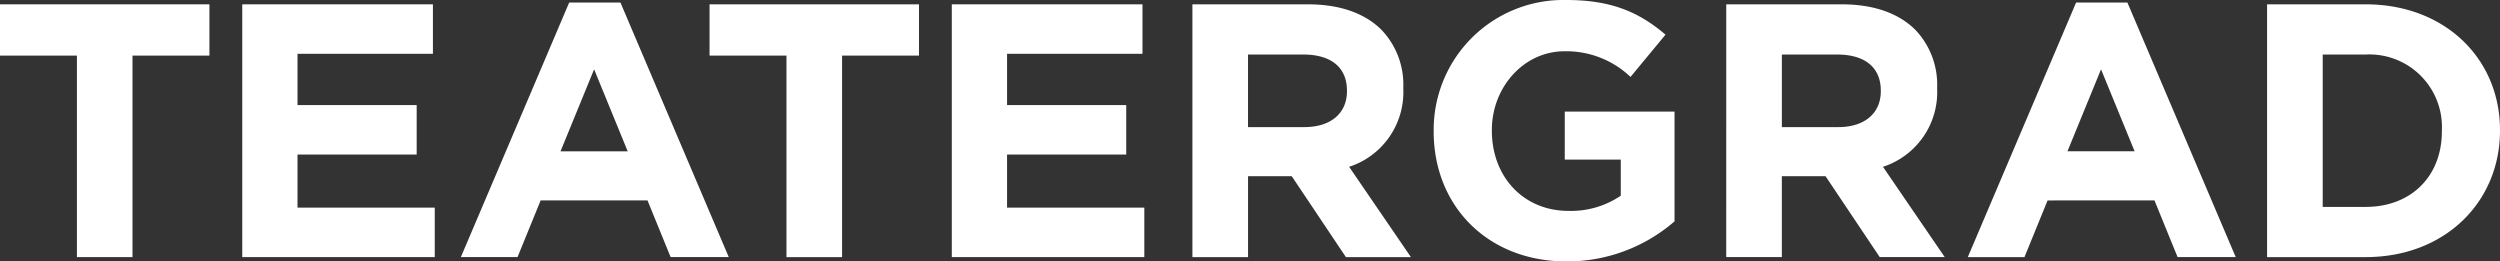 <?xml version="1.0" encoding="UTF-8"?>
<svg xmlns="http://www.w3.org/2000/svg" width="300" height="31.373" viewBox="0 0 300 31.373">
  <rect x="0" y="0" width="300" height="31.373" fill="#333333" stroke="none"/>
  <g id="logo-TEATERGRAD-hvid" transform="translate(0 0)">
    <path id="Path_1" data-name="Path 1" d="M0,.985V7.137H9.23v24.18H15.9V7.137h9.23V.985Z" transform="translate(0 -0.465)" fill="#fff"></path>
    <path id="Path_2" data-name="Path 2" d="M55.013.985V31.317h23.1V25.38H61.643v-6.37h14.3V13.074h-14.3V6.921H77.892V.985Z" transform="translate(-25.942 -0.465)" fill="#fff"></path>
    <path id="Path_3" data-name="Path 3" d="M120.645,8.59l4.03,9.837h-8.06ZM117.655.574l-13,30.549h6.8l2.773-6.8h12.826l2.773,6.8h6.976l-13-30.549Z" transform="translate(-49.352 -0.271)" fill="#fff"></path>
    <path id="Path_4" data-name="Path 4" d="M161.129.985V7.137h9.23v24.18h6.673V7.137h9.23V.985Z" transform="translate(-75.983 -0.465)" fill="#fff"></path>
    <path id="Path_5" data-name="Path 5" d="M216.142.985V31.317h23.1V25.38H222.772v-6.37h14.3V13.074h-14.3V6.921h16.25V.985Z" transform="translate(-101.925 -0.465)" fill="#fff"></path>
    <path id="Path_6" data-name="Path 6" d="M270.78.984h13.866c3.857,0,6.846,1.083,8.84,3.077a9.521,9.521,0,0,1,2.6,6.933v.087a9.421,9.421,0,0,1-6.5,9.4L297,31.317h-7.8l-6.5-9.707h-5.243v9.707H270.78Zm13.433,14.733c3.249,0,5.113-1.733,5.113-4.29V11.34c0-2.86-1.994-4.333-5.243-4.333h-6.63v8.71Z" transform="translate(-127.691 -0.464)" fill="#fff"></path>
    <path id="Path_7" data-name="Path 7" d="M325.571,15.773v-.087A15.569,15.569,0,0,1,341.474,0c5.46,0,8.753,1.473,11.916,4.16l-4.2,5.07a11.167,11.167,0,0,0-7.929-3.077c-4.853,0-8.71,4.29-8.71,9.446v.087c0,5.546,3.814,9.62,9.187,9.62a10.649,10.649,0,0,0,6.283-1.82V19.153H341.3V13.39h13.172V26.563a19.685,19.685,0,0,1-12.956,4.81c-9.446,0-15.947-6.63-15.947-15.6" transform="translate(-153.528 0)" fill="#fff"></path>
    <path id="Path_8" data-name="Path 8" d="M392.007.984h13.866c3.857,0,6.846,1.083,8.84,3.077a9.521,9.521,0,0,1,2.6,6.933v.087a9.421,9.421,0,0,1-6.5,9.4l7.409,10.833h-7.8l-6.5-9.707h-5.243v9.707h-6.674ZM405.44,15.717c3.249,0,5.113-1.733,5.113-4.29V11.34c0-2.86-1.994-4.333-5.243-4.333h-6.63v8.71Z" transform="translate(-184.857 -0.464)" fill="#fff"></path>
    <path id="Path_9" data-name="Path 9" d="M459.856.574h6.153l13,30.549h-6.976l-2.773-6.8H456.432l-2.773,6.8h-6.8Zm7.02,17.853-4.03-9.836-4.03,9.836Z" transform="translate(-210.722 -0.271)" fill="#fff"></path>
    <path id="Path_10" data-name="Path 10" d="M514.825.985h11.83c9.533,0,16.119,6.543,16.119,15.079v.087c0,8.536-6.586,15.166-16.119,15.166h-11.83Zm11.83,24.309c5.46,0,9.143-3.683,9.143-9.056v-.087a8.712,8.712,0,0,0-9.143-9.143H521.5V25.294Z" transform="translate(-242.774 -0.465)" fill="#fff"></path>
  </g>
</svg>
